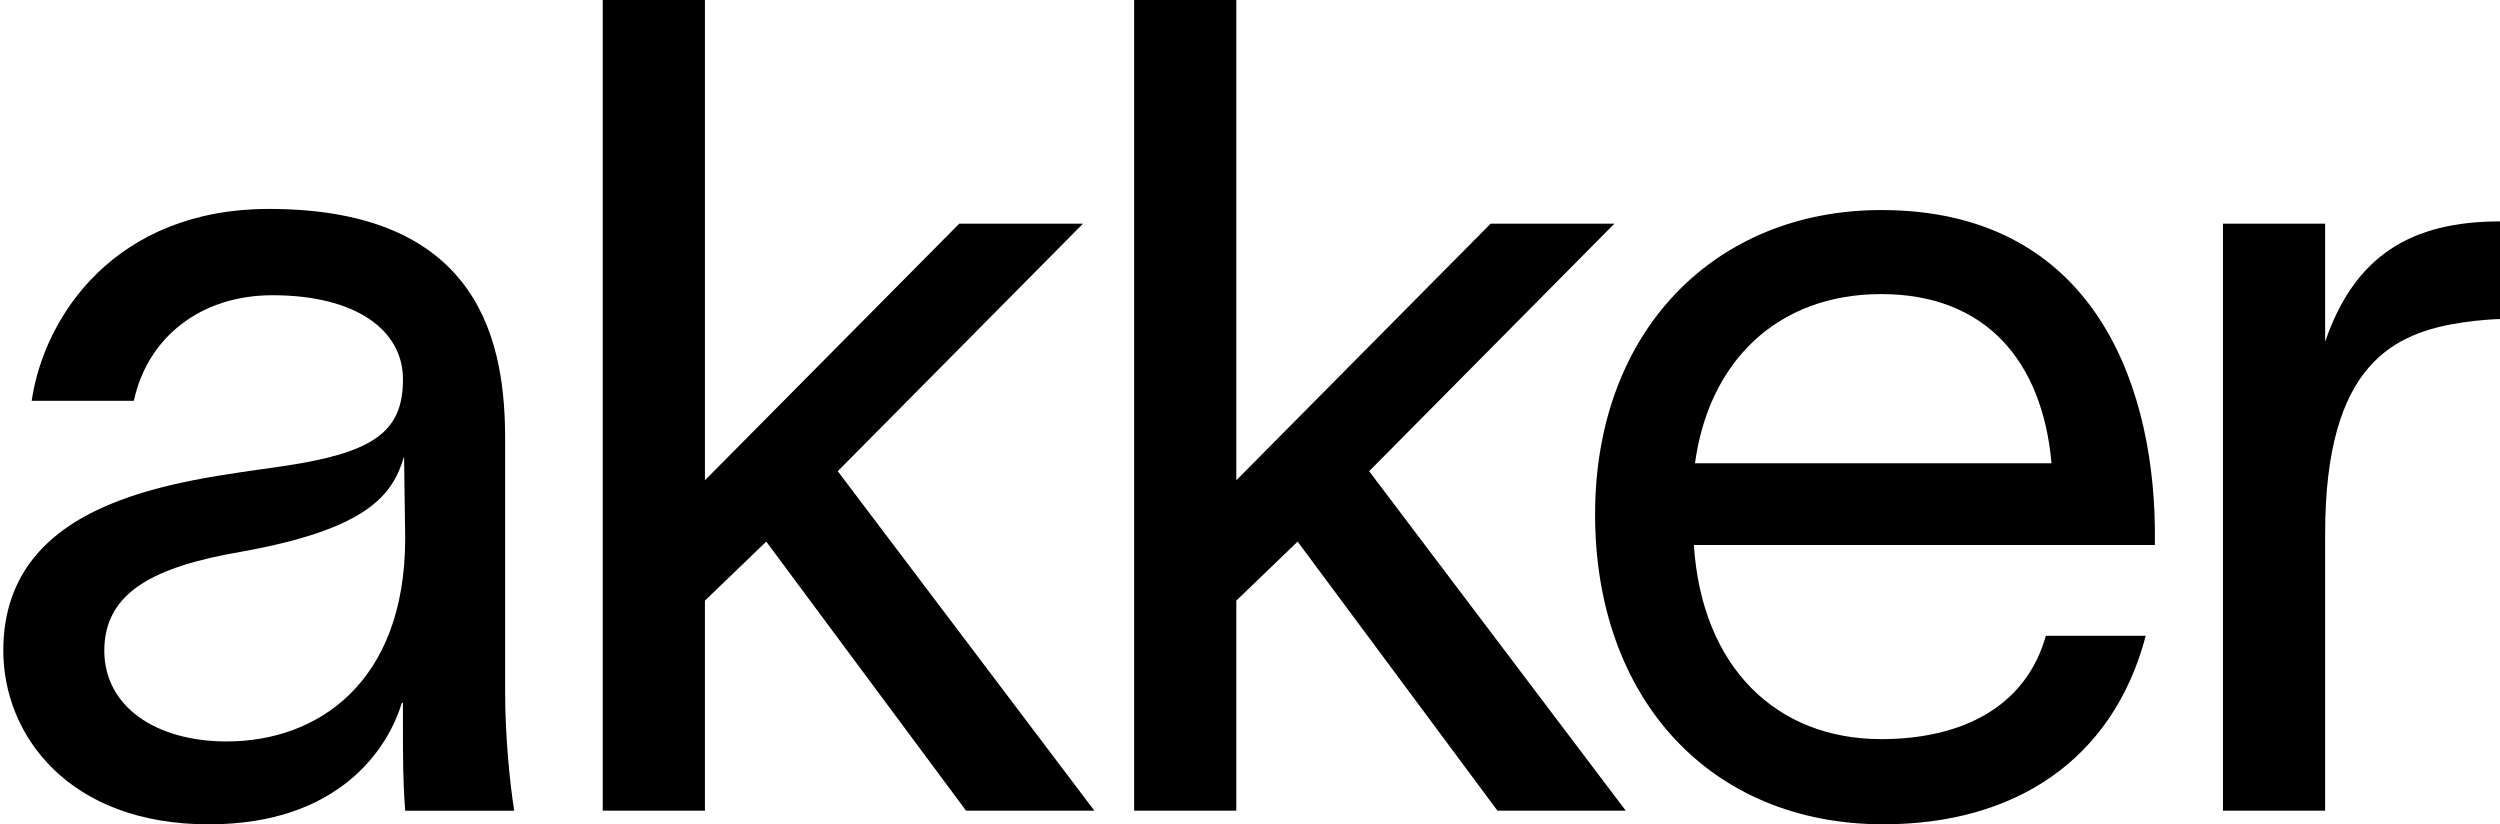 <?xml version="1.0" encoding="UTF-8"?>
<svg id="Layer_1" xmlns="http://www.w3.org/2000/svg" version="1.1" viewBox="0 0 955.34 315">
  <!-- Generator: Adobe Illustrator 29.4.0, SVG Export Plug-In . SVG Version: 2.1.0 Build 152)  -->
  <path d="M102.78,79.84c82.44,0,90.25,53.37,90.25,88.08v96.32c0,16.92,1.74,34.71,3.47,45.56h-41.65c-.87-10.85-.87-19.96-.87-32.54v-8.68h-.43c-5.21,17.36-23.86,46.43-73.76,46.43-53.8,0-78.53-34.28-78.53-66.38,0-63.35,79.84-65.52,113.68-71.59,29.5-5.21,39.05-13.45,39.05-32.11s-17.79-32.11-49.9-32.11c-27.33,0-47.73,16.05-52.93,40.35H12.1c4.77-32.54,32.11-73.33,90.68-73.33ZM86.72,283.33c34.28,0,68.12-22.13,68.12-77.66l-.43-31.24c-4.34,14.75-13.88,27.77-62.48,36.45-32.54,5.64-52.07,15.19-52.07,37.75,0,21.26,19.52,34.71,46.86,34.71Z"/>
  <path d="M230.33,309.79V0h39.05v183.53l97.19-98.06h47.29l-93.72,94.59,98.06,129.73h-49.03l-76.36-102.83-23.43,22.56v80.27h-39.05Z"/>
  <path d="M433.39,309.79V0h39.05v183.53l97.19-98.06h47.29l-93.72,94.59,98.06,129.73h-49.03l-76.36-102.83-23.43,22.56v80.27h-39.05Z"/>
  <path d="M719.75,315c-66.38,0-110.21-48.16-110.21-118.45s45.99-116.28,109.34-116.28c78.97,0,103.7,63.35,104.57,121.05v6.94h-176.16c3.04,46.86,31.67,74.19,71.59,74.19,29.94,0,55.1-11.71,62.91-39.48h38.18c-12.58,47.73-50.33,72.02-100.23,72.02ZM783.96,177.03c-3.47-39.05-25.17-64.65-65.08-64.65s-65.95,26.03-71.16,64.65h136.24Z"/>
  <path d="M888.52,130.6c11.28-32.98,32.97-45.99,66.82-45.99v37.31c-1.74,0-8.68.43-14.32,1.3-26.03,3.91-52.5,15.62-52.5,80.7v105.87h-39.05V85.48h39.05v45.12Z"/>
</svg>